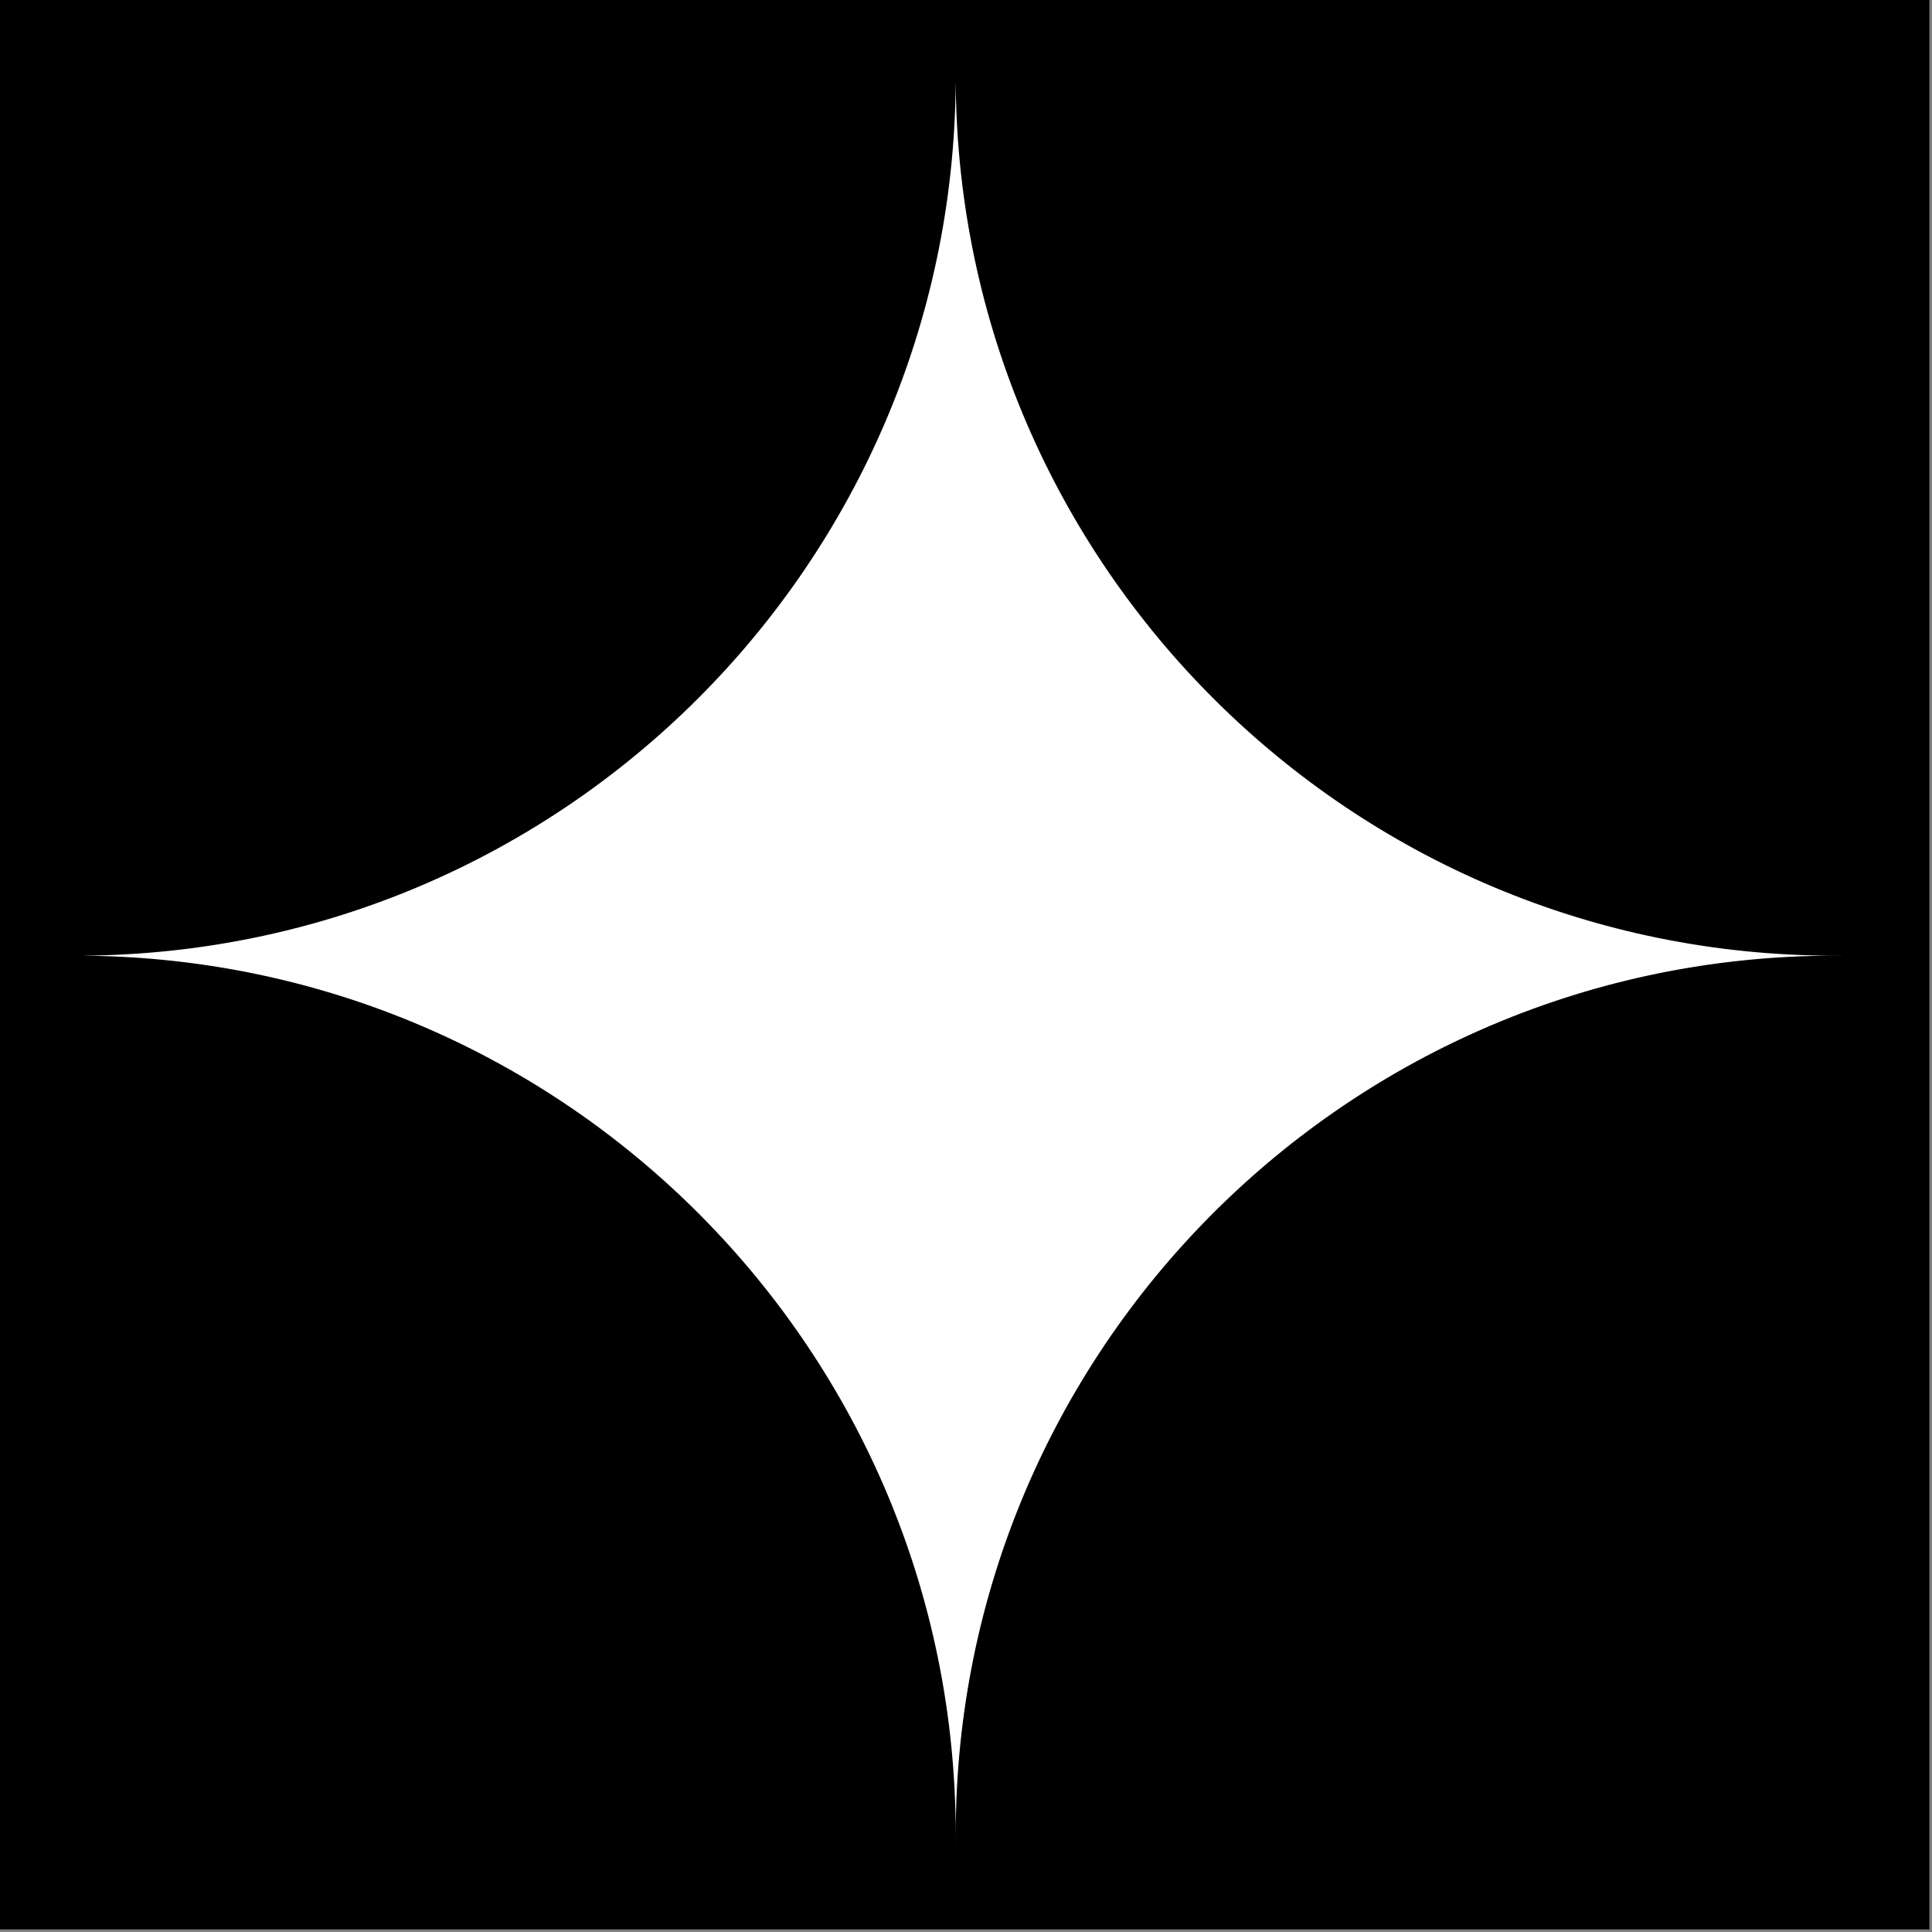 <svg width="216" height="216" viewBox="0 0 216 216" fill="none" xmlns="http://www.w3.org/2000/svg">
<rect x="0" y="0" width="216" height="216" fill="#808080" stroke="none"/>
<rect width="215.712" height="215.712" fill="black"/>
<path fill-rule="evenodd" clip-rule="evenodd" d="M9.38 106.842C63.018 106.415 106.418 63.015 106.846 9.377H106.853C107.283 63.281 151.113 106.845 205.119 106.845C205.385 106.845 205.651 106.844 205.917 106.842V106.849C205.651 106.847 205.385 106.846 205.119 106.846C150.846 106.846 106.85 150.842 106.85 205.114C106.85 205.381 106.851 205.648 106.853 205.914H106.846C106.848 205.648 106.849 205.381 106.849 205.114C106.849 151.109 63.284 107.278 9.38 106.849V106.842Z" fill="white"/>
</svg>
